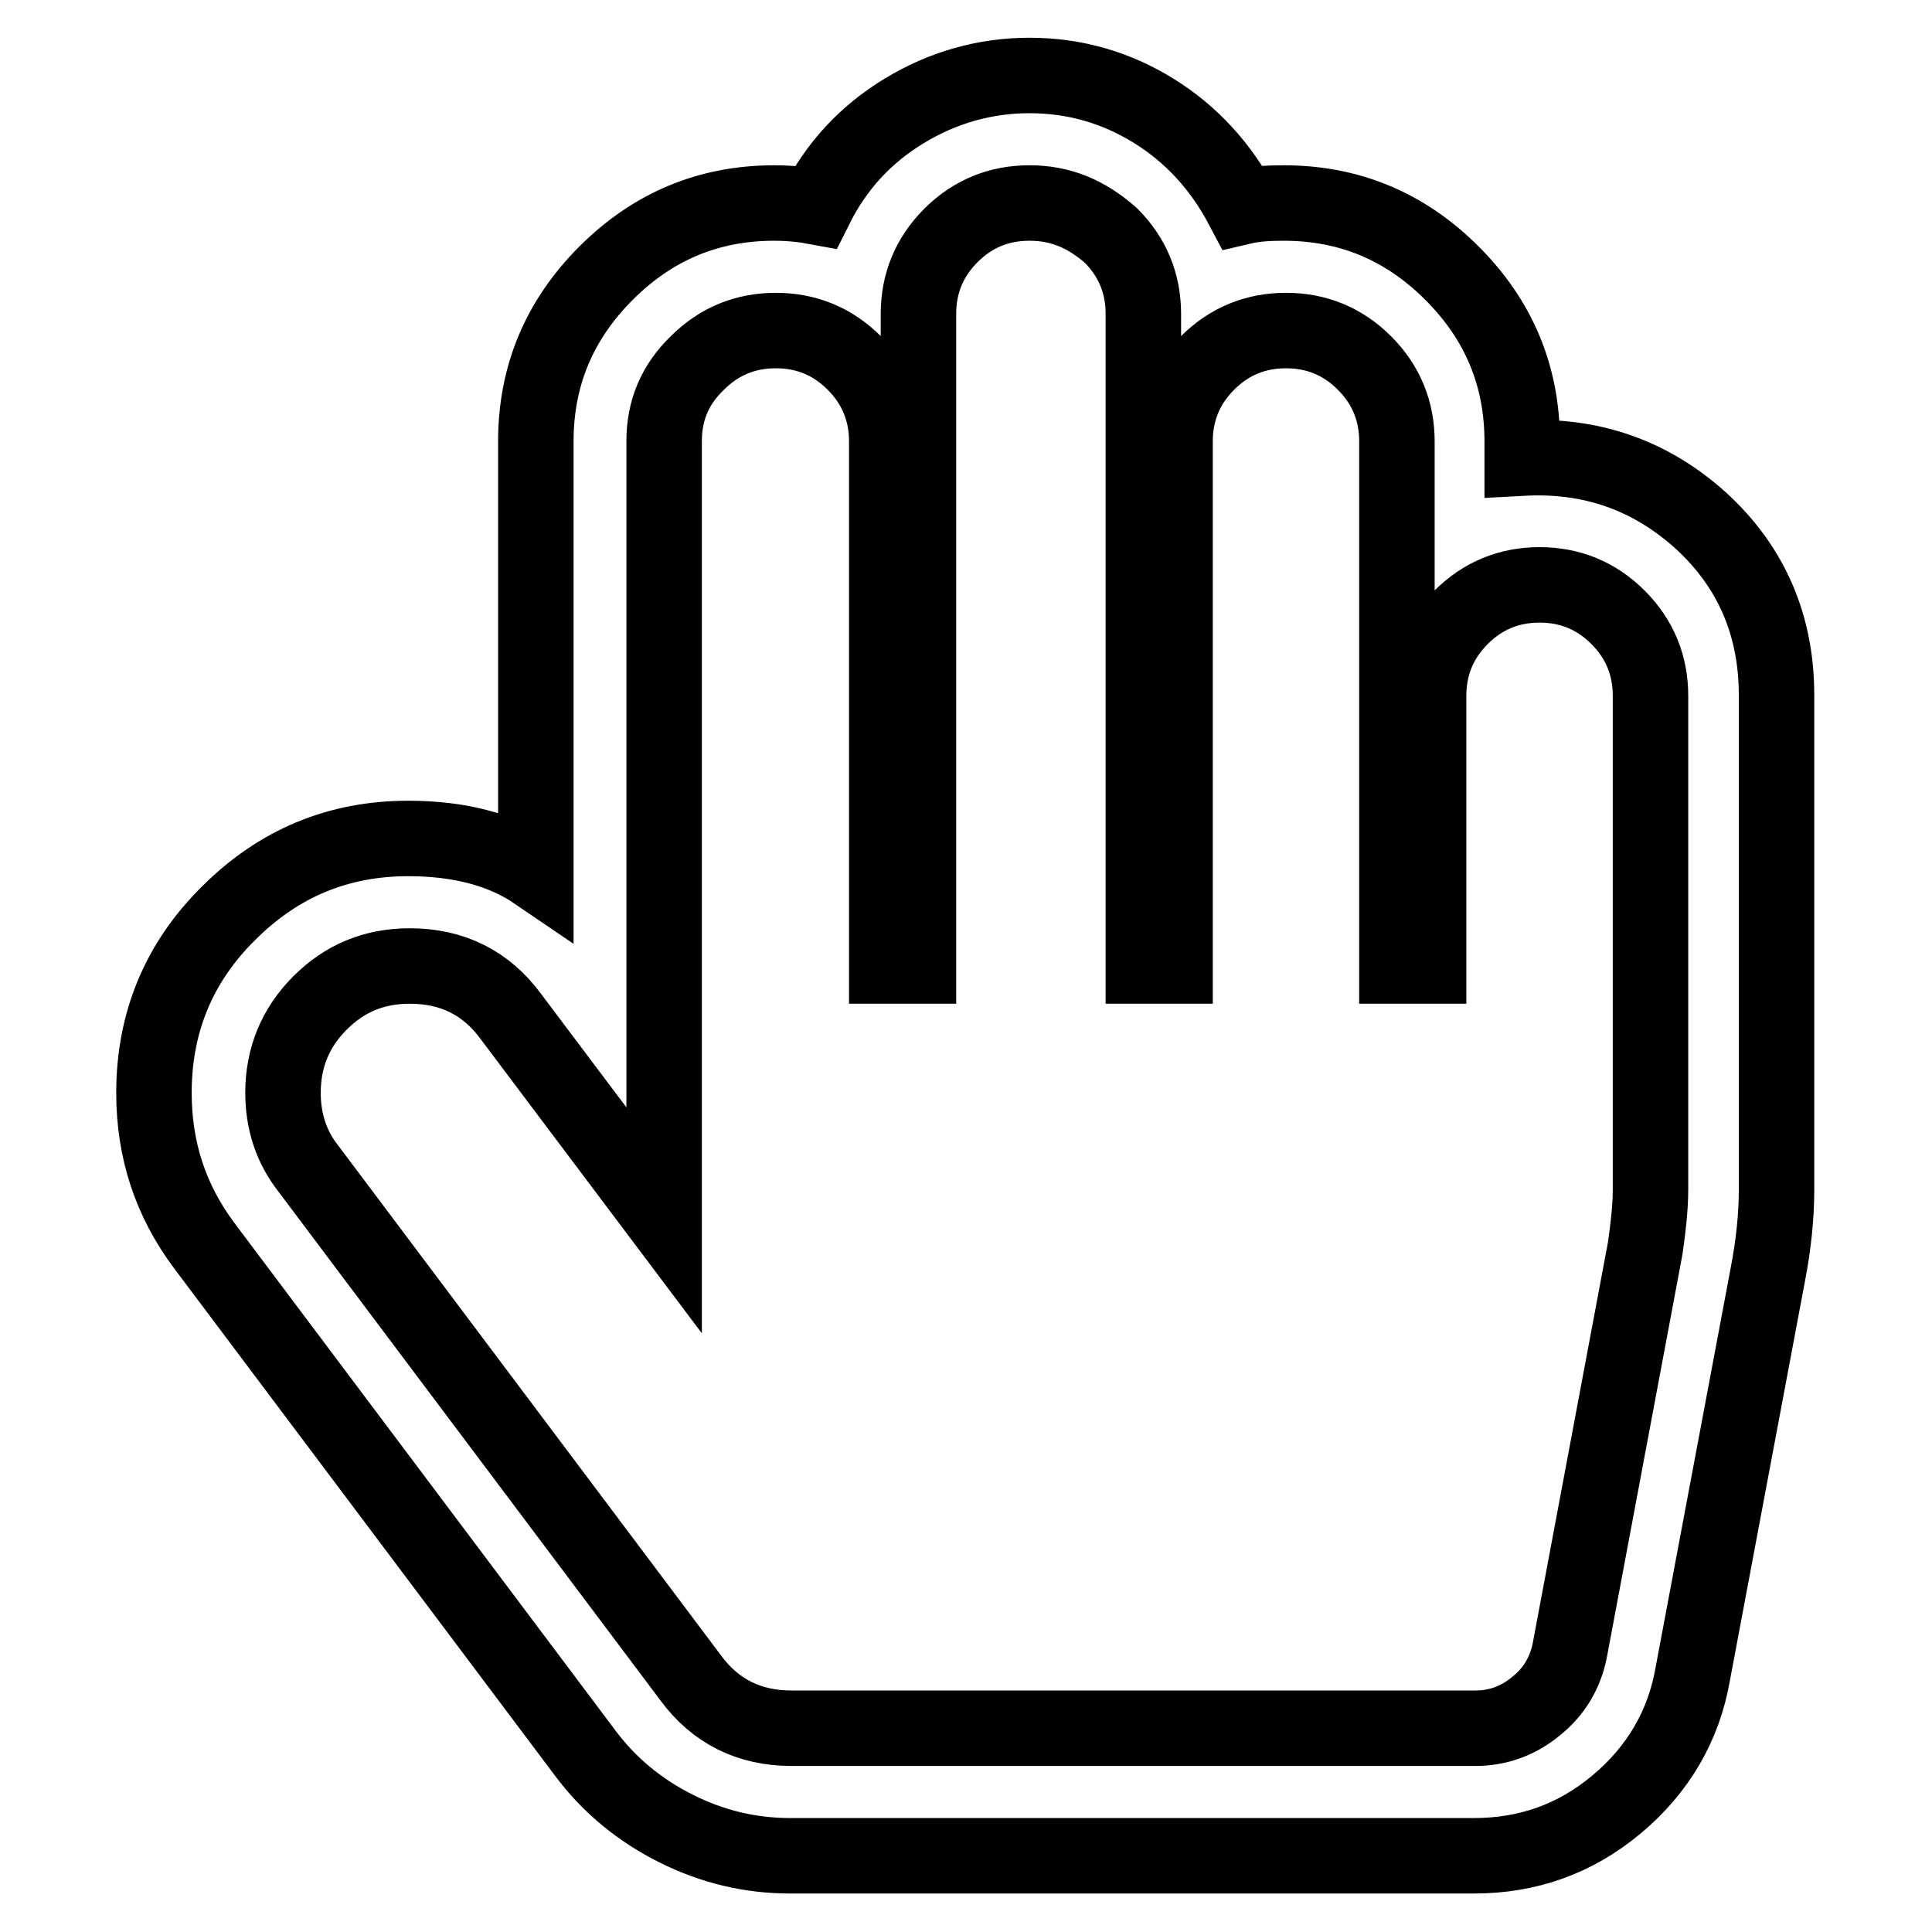 <?xml version="1.0" encoding="utf-8"?>
<!-- Svg Vector Icons : http://www.onlinewebfonts.com/icon -->
<!DOCTYPE svg PUBLIC "-//W3C//DTD SVG 1.1//EN" "http://www.w3.org/Graphics/SVG/1.1/DTD/svg11.dtd">
<svg version="1.1" xmlns="http://www.w3.org/2000/svg" xmlns:xlink="http://www.w3.org/1999/xlink" x="0px" y="0px" viewBox="0 0 256 256" enable-background="new 0 0 256 256" xml:space="preserve">
<g> <path stroke-width="10" fill-opacity="0" stroke="#000000"  d="M136.4,26.9c-4,0-7.5,1.4-10.4,4.3c-2.9,2.9-4.3,6.4-4.3,10.4V128h-4.2V58.5c0-4-1.4-7.5-4.3-10.4 c-2.9-2.9-6.4-4.3-10.4-4.3c-4,0-7.5,1.4-10.4,4.3C89.4,51,88,54.4,88,58.5v103.2l-20.3-27c-3.3-4.5-7.8-6.7-13.4-6.7 c-4.7,0-8.6,1.6-11.9,4.9c-3.3,3.3-4.9,7.3-4.9,11.9c0,3.8,1.1,7.2,3.4,10.1l50.6,67.4c3.3,4.5,7.8,6.7,13.4,6.7h90.6 c3,0,5.7-1,8-2.9c2.4-1.9,3.9-4.4,4.5-7.4l10-53.3c0.4-2.8,0.7-5.4,0.7-7.8V92.2c0-4-1.4-7.5-4.3-10.4c-2.9-2.9-6.4-4.3-10.4-4.3 s-7.5,1.4-10.4,4.3c-2.9,2.9-4.3,6.4-4.3,10.4V128h-4.2V58.5c0-4-1.4-7.5-4.3-10.4c-2.9-2.9-6.4-4.3-10.4-4.3s-7.5,1.4-10.4,4.3 c-2.9,2.9-4.3,6.4-4.3,10.4V128h-4.2V41.6c0-4-1.4-7.5-4.3-10.4C143.9,28.3,140.5,26.9,136.4,26.9L136.4,26.9z M136.4,10 c6,0,11.5,1.6,16.5,4.7c5,3.1,8.9,7.4,11.7,12.7c1.7-0.4,3.5-0.5,5.5-0.5c8.7,0,16.1,3.1,22.3,9.3c6.2,6.2,9.3,13.6,9.3,22.3v2.2 c9.2-0.5,17.1,2.3,23.8,8.4c6.6,6.1,9.9,13.8,9.9,23v65.6c0,3.5-0.4,7.2-1.1,10.9l-10,53.2c-1.2,6.9-4.6,12.7-10.1,17.3 c-5.5,4.6-11.8,6.8-18.9,6.8h-90.6c-5.3,0-10.3-1.2-15.1-3.6c-4.8-2.4-8.8-5.7-11.9-9.8l-50.6-67.4c-4.5-6-6.7-12.7-6.7-20.3 c0-9.3,3.3-17.3,9.9-23.8c6.6-6.6,14.5-9.9,23.8-9.9c6.8,0,12.5,1.5,16.9,4.5V58.5c0-8.7,3.1-16.1,9.3-22.3 c6.2-6.2,13.6-9.3,22.3-9.3c2,0,3.9,0.2,5.5,0.5c2.7-5.4,6.6-9.6,11.7-12.7C124.9,11.6,130.5,10,136.4,10z"/></g>
</svg>